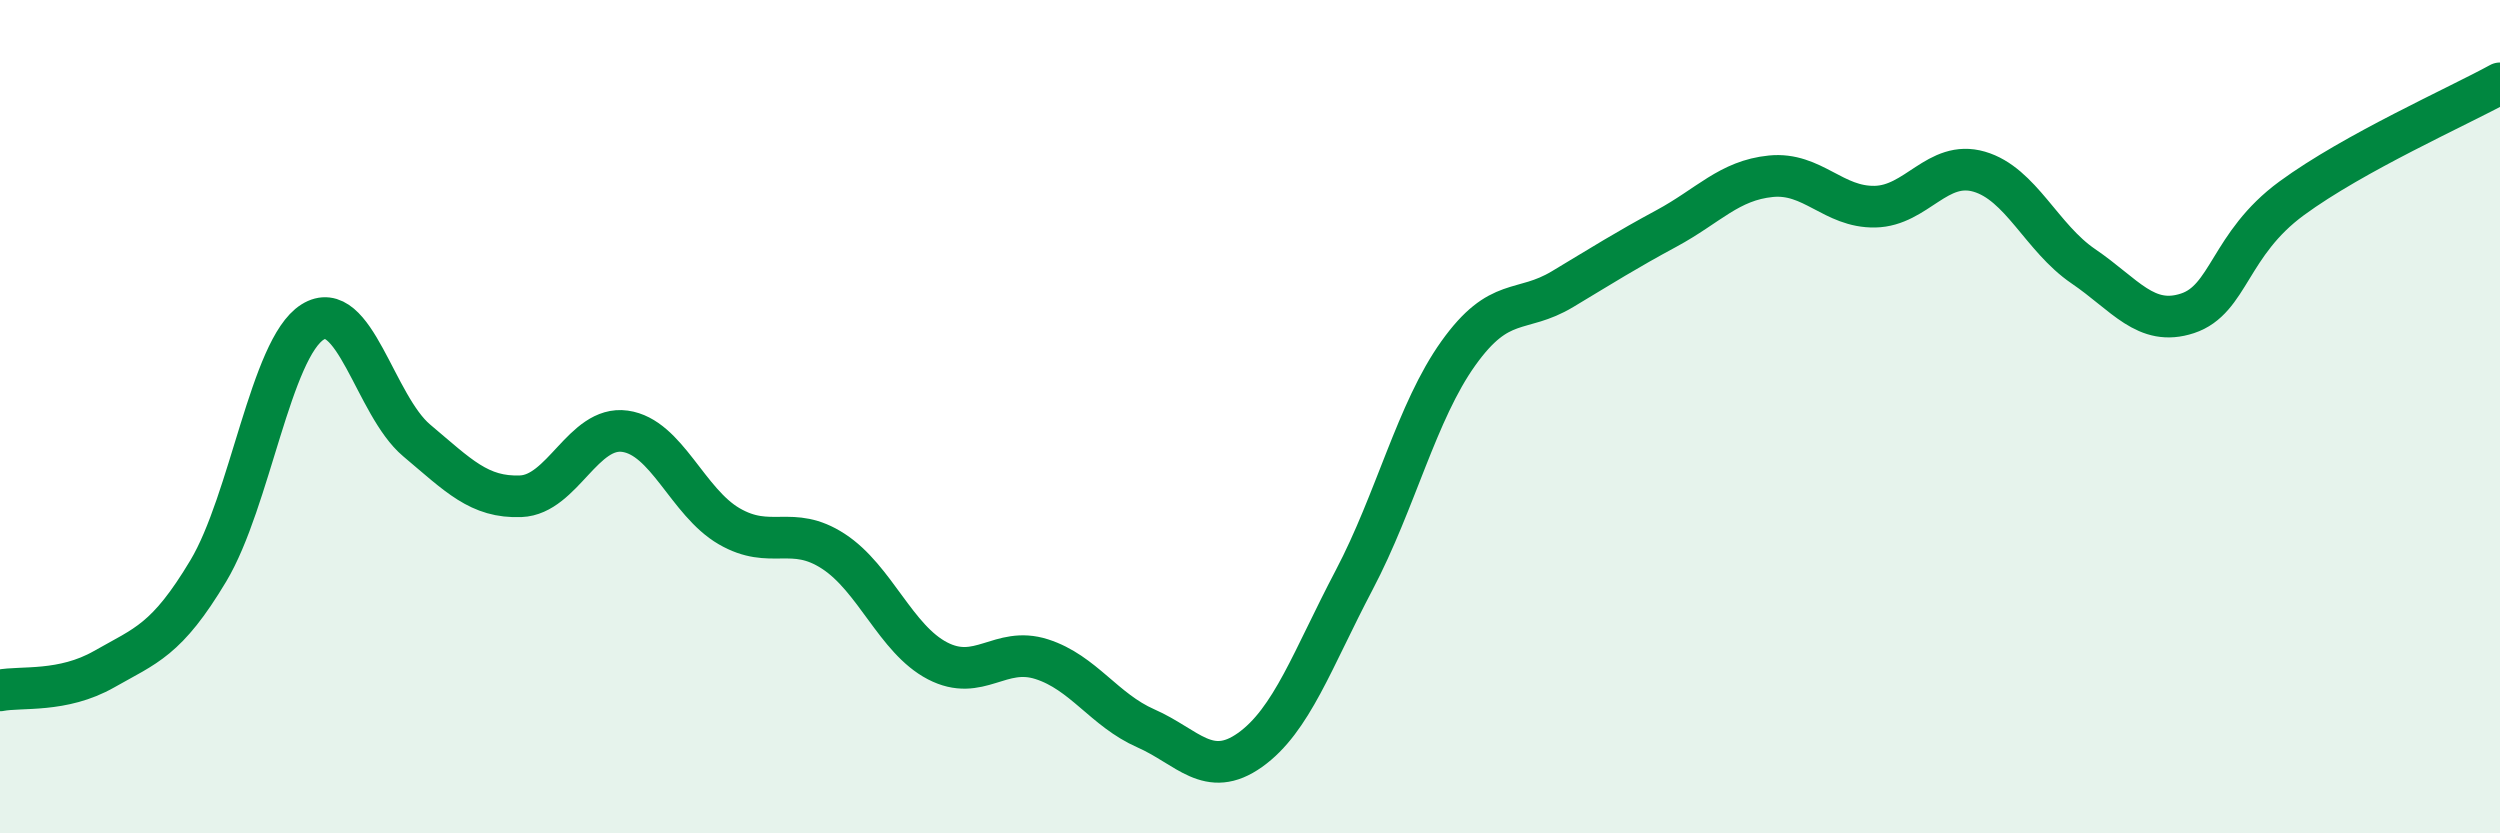 
    <svg width="60" height="20" viewBox="0 0 60 20" xmlns="http://www.w3.org/2000/svg">
      <path
        d="M 0,16.57 C 0.5,16.47 1.5,16.63 2.5,16.06 C 3.5,15.49 4,15.37 5,13.7 C 6,12.03 6.5,8.36 7.5,7.73 C 8.5,7.1 9,9.73 10,10.57 C 11,11.41 11.5,11.95 12.5,11.91 C 13.5,11.87 14,10.21 15,10.35 C 16,10.49 16.5,12.05 17.5,12.63 C 18.5,13.21 19,12.58 20,13.23 C 21,13.88 21.5,15.34 22.5,15.86 C 23.5,16.38 24,15.5 25,15.82 C 26,16.14 26.5,17.04 27.5,17.48 C 28.5,17.92 29,18.71 30,18 C 31,17.29 31.5,15.82 32.5,13.92 C 33.5,12.02 34,9.88 35,8.48 C 36,7.08 36.5,7.54 37.5,6.94 C 38.5,6.34 39,6.02 40,5.48 C 41,4.94 41.5,4.33 42.5,4.23 C 43.5,4.13 44,4.98 45,4.96 C 46,4.94 46.5,3.83 47.5,4.12 C 48.5,4.41 49,5.71 50,6.39 C 51,7.07 51.5,7.85 52.5,7.52 C 53.5,7.19 53.5,5.86 55,4.76 C 56.5,3.66 59,2.55 60,2L60 20L0 20Z"
        fill="#008740"
        opacity="0.1"
        stroke-linecap="round"
        stroke-linejoin="round"
      />
      <path
        d="M 0,16.57 C 0.5,16.47 1.5,16.63 2.5,16.06 C 3.5,15.49 4,15.37 5,13.7 C 6,12.03 6.5,8.36 7.5,7.73 C 8.5,7.1 9,9.73 10,10.57 C 11,11.41 11.5,11.95 12.5,11.91 C 13.5,11.87 14,10.21 15,10.35 C 16,10.49 16.5,12.05 17.5,12.63 C 18.5,13.21 19,12.58 20,13.23 C 21,13.88 21.5,15.34 22.5,15.86 C 23.5,16.38 24,15.5 25,15.82 C 26,16.14 26.5,17.04 27.5,17.48 C 28.5,17.92 29,18.71 30,18 C 31,17.29 31.5,15.82 32.5,13.92 C 33.5,12.02 34,9.88 35,8.48 C 36,7.08 36.5,7.54 37.5,6.94 C 38.5,6.34 39,6.02 40,5.48 C 41,4.94 41.5,4.33 42.5,4.23 C 43.5,4.13 44,4.98 45,4.96 C 46,4.94 46.5,3.83 47.5,4.12 C 48.5,4.41 49,5.71 50,6.39 C 51,7.07 51.5,7.85 52.5,7.52 C 53.5,7.19 53.5,5.86 55,4.76 C 56.5,3.66 59,2.55 60,2"
        stroke="#008740"
        stroke-width="1"
        fill="none"
        stroke-linecap="round"
        stroke-linejoin="round"
      />
    </svg>
  